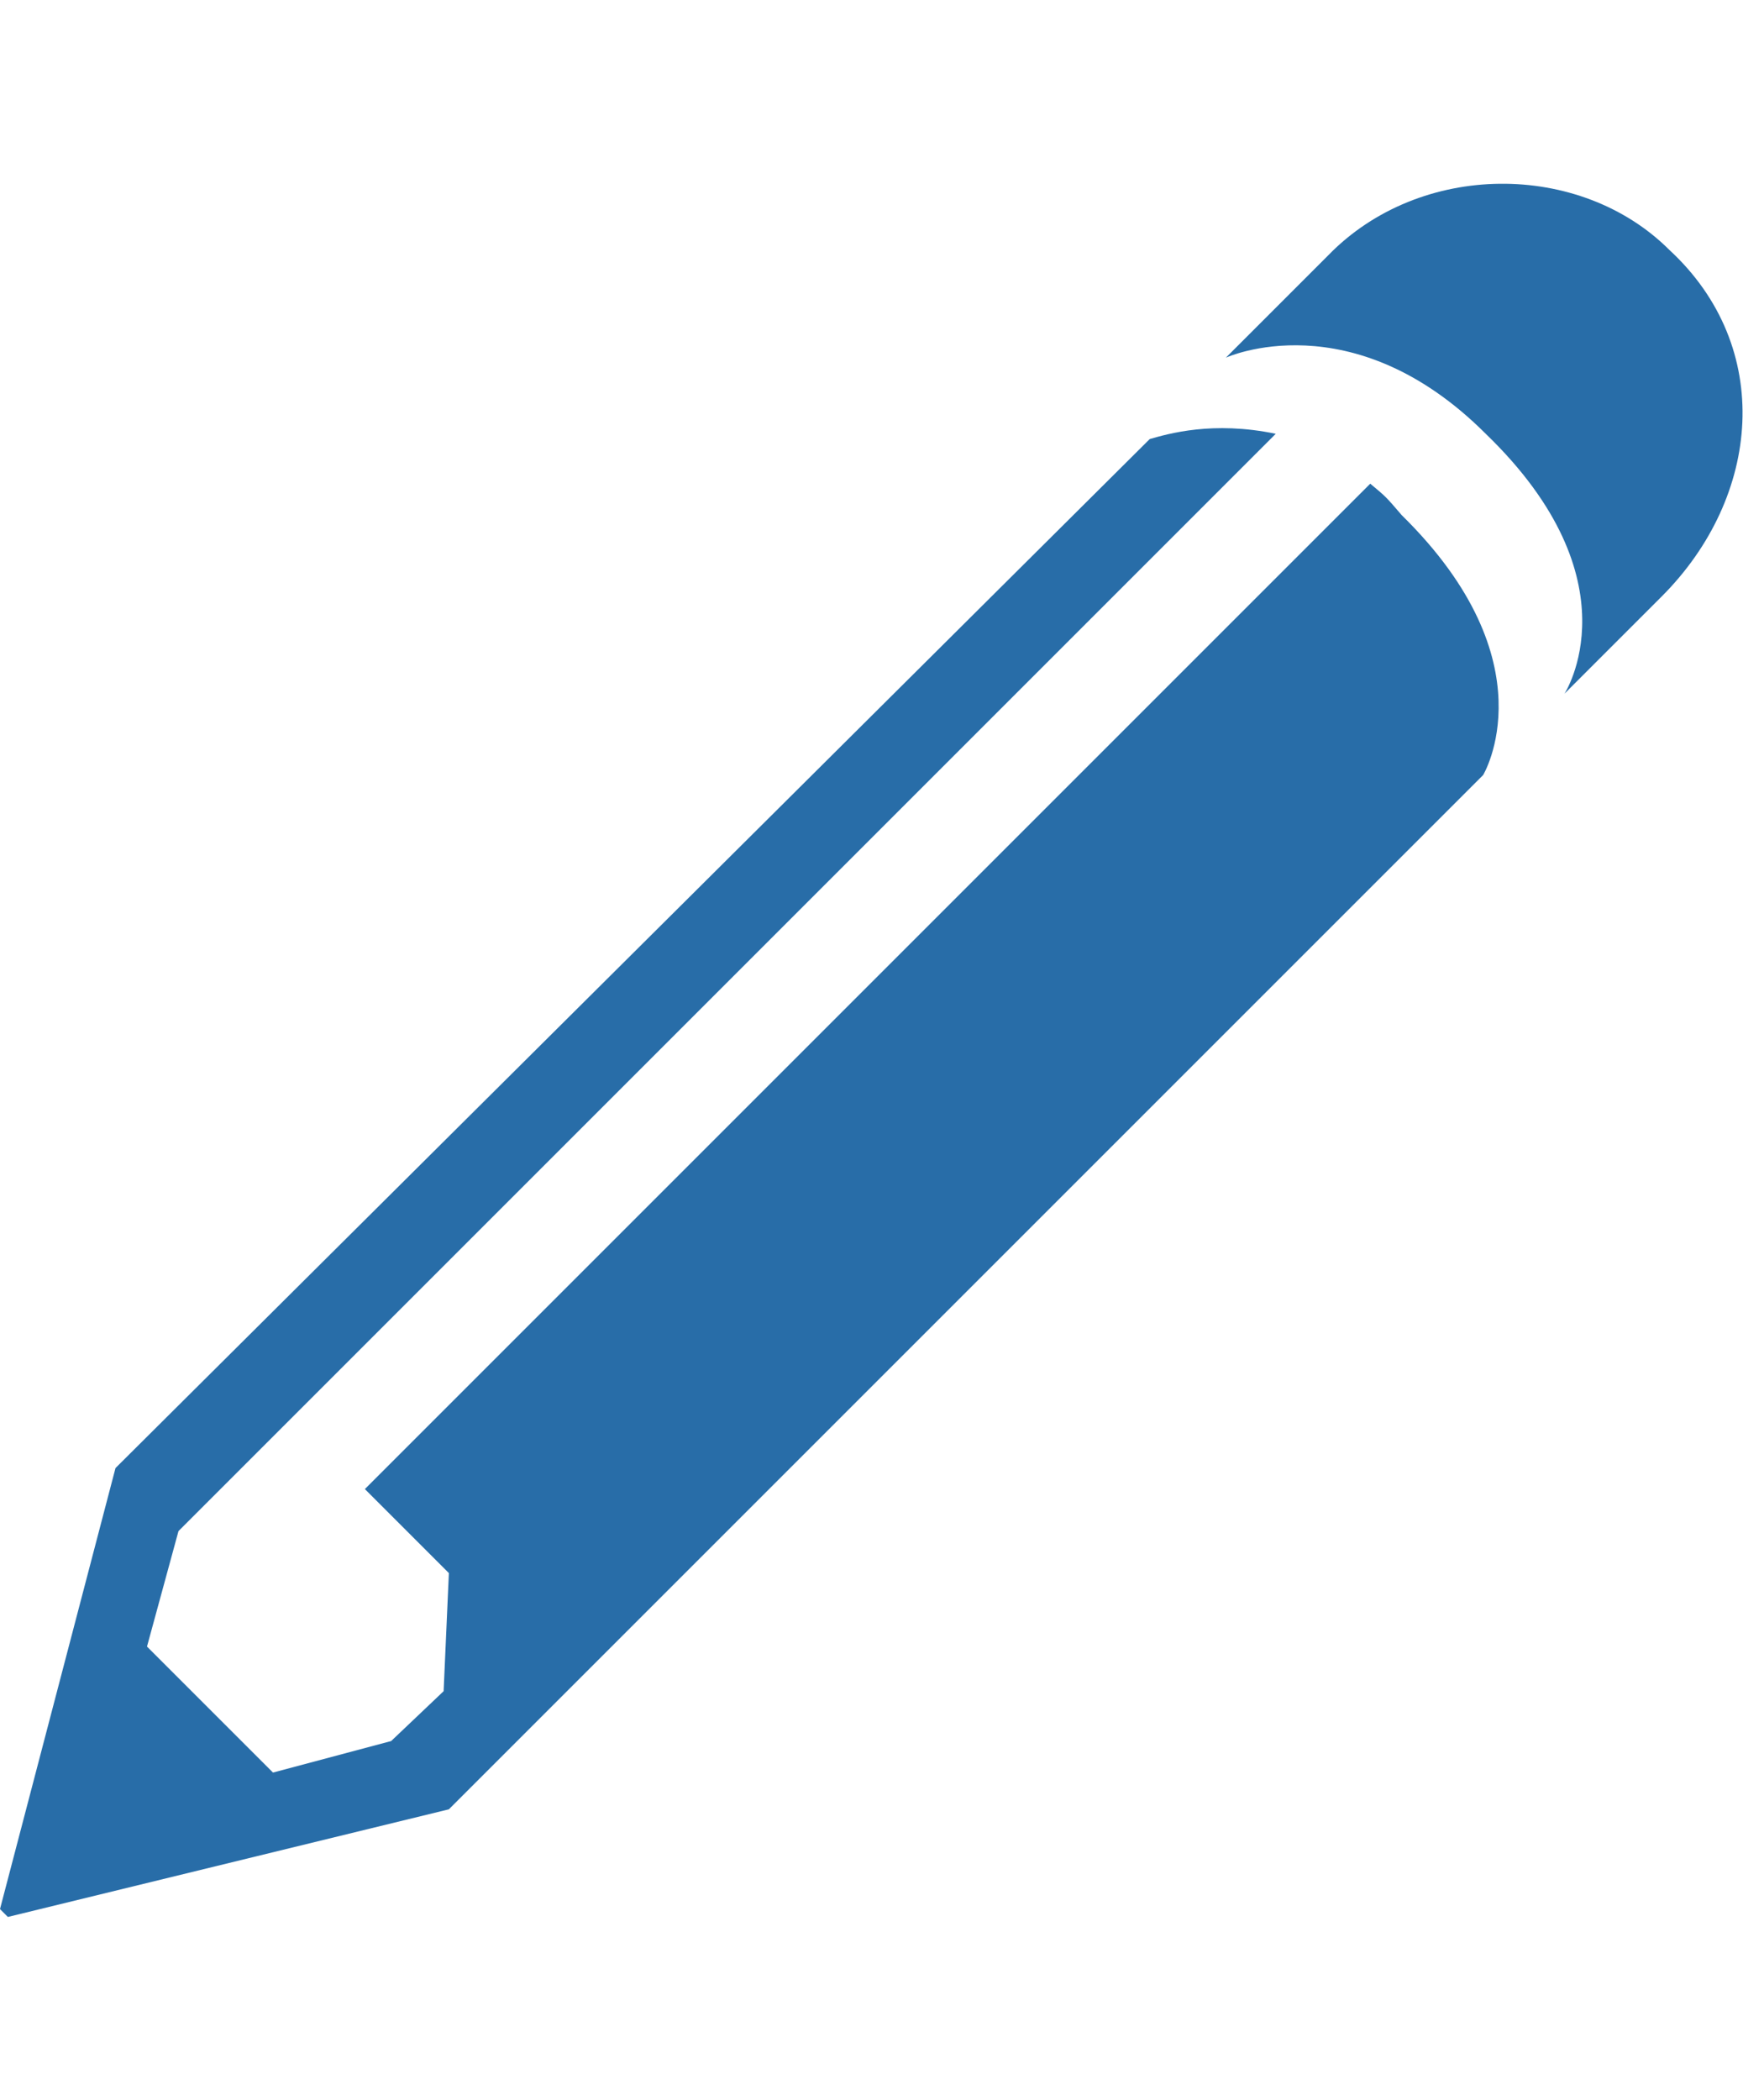 <svg height="1000" width="830" xmlns="http://www.w3.org/2000/svg"><path fill="rgb(40,109,168)" d="M795 119.069c50 46.25 43.75 117.5 -3.75 165l-46.25 46.25s35 -53.75 -37.5 -123.75c-63.75 -63.75 -123.75 -36.25 -123.75 -36.25l48.75 -48.75c43.75 -45 120 -45 162.5 -2.5zm-88.75 250l-492.5 492.5 -210 51.25 -3.75 -3.75 55 -210 492.5 -490c8.75 -2.5 30 -8.75 60 -2.5l-522.5 522.5 -15 55 60 60 56.25 -15 25 -23.75 2.5 -56.25 -40 -40 478.75 -478.75c7.5 6.25 7.5 6.25 15 15 71.25 70 38.75 123.75 38.75 123.75z"/></svg>